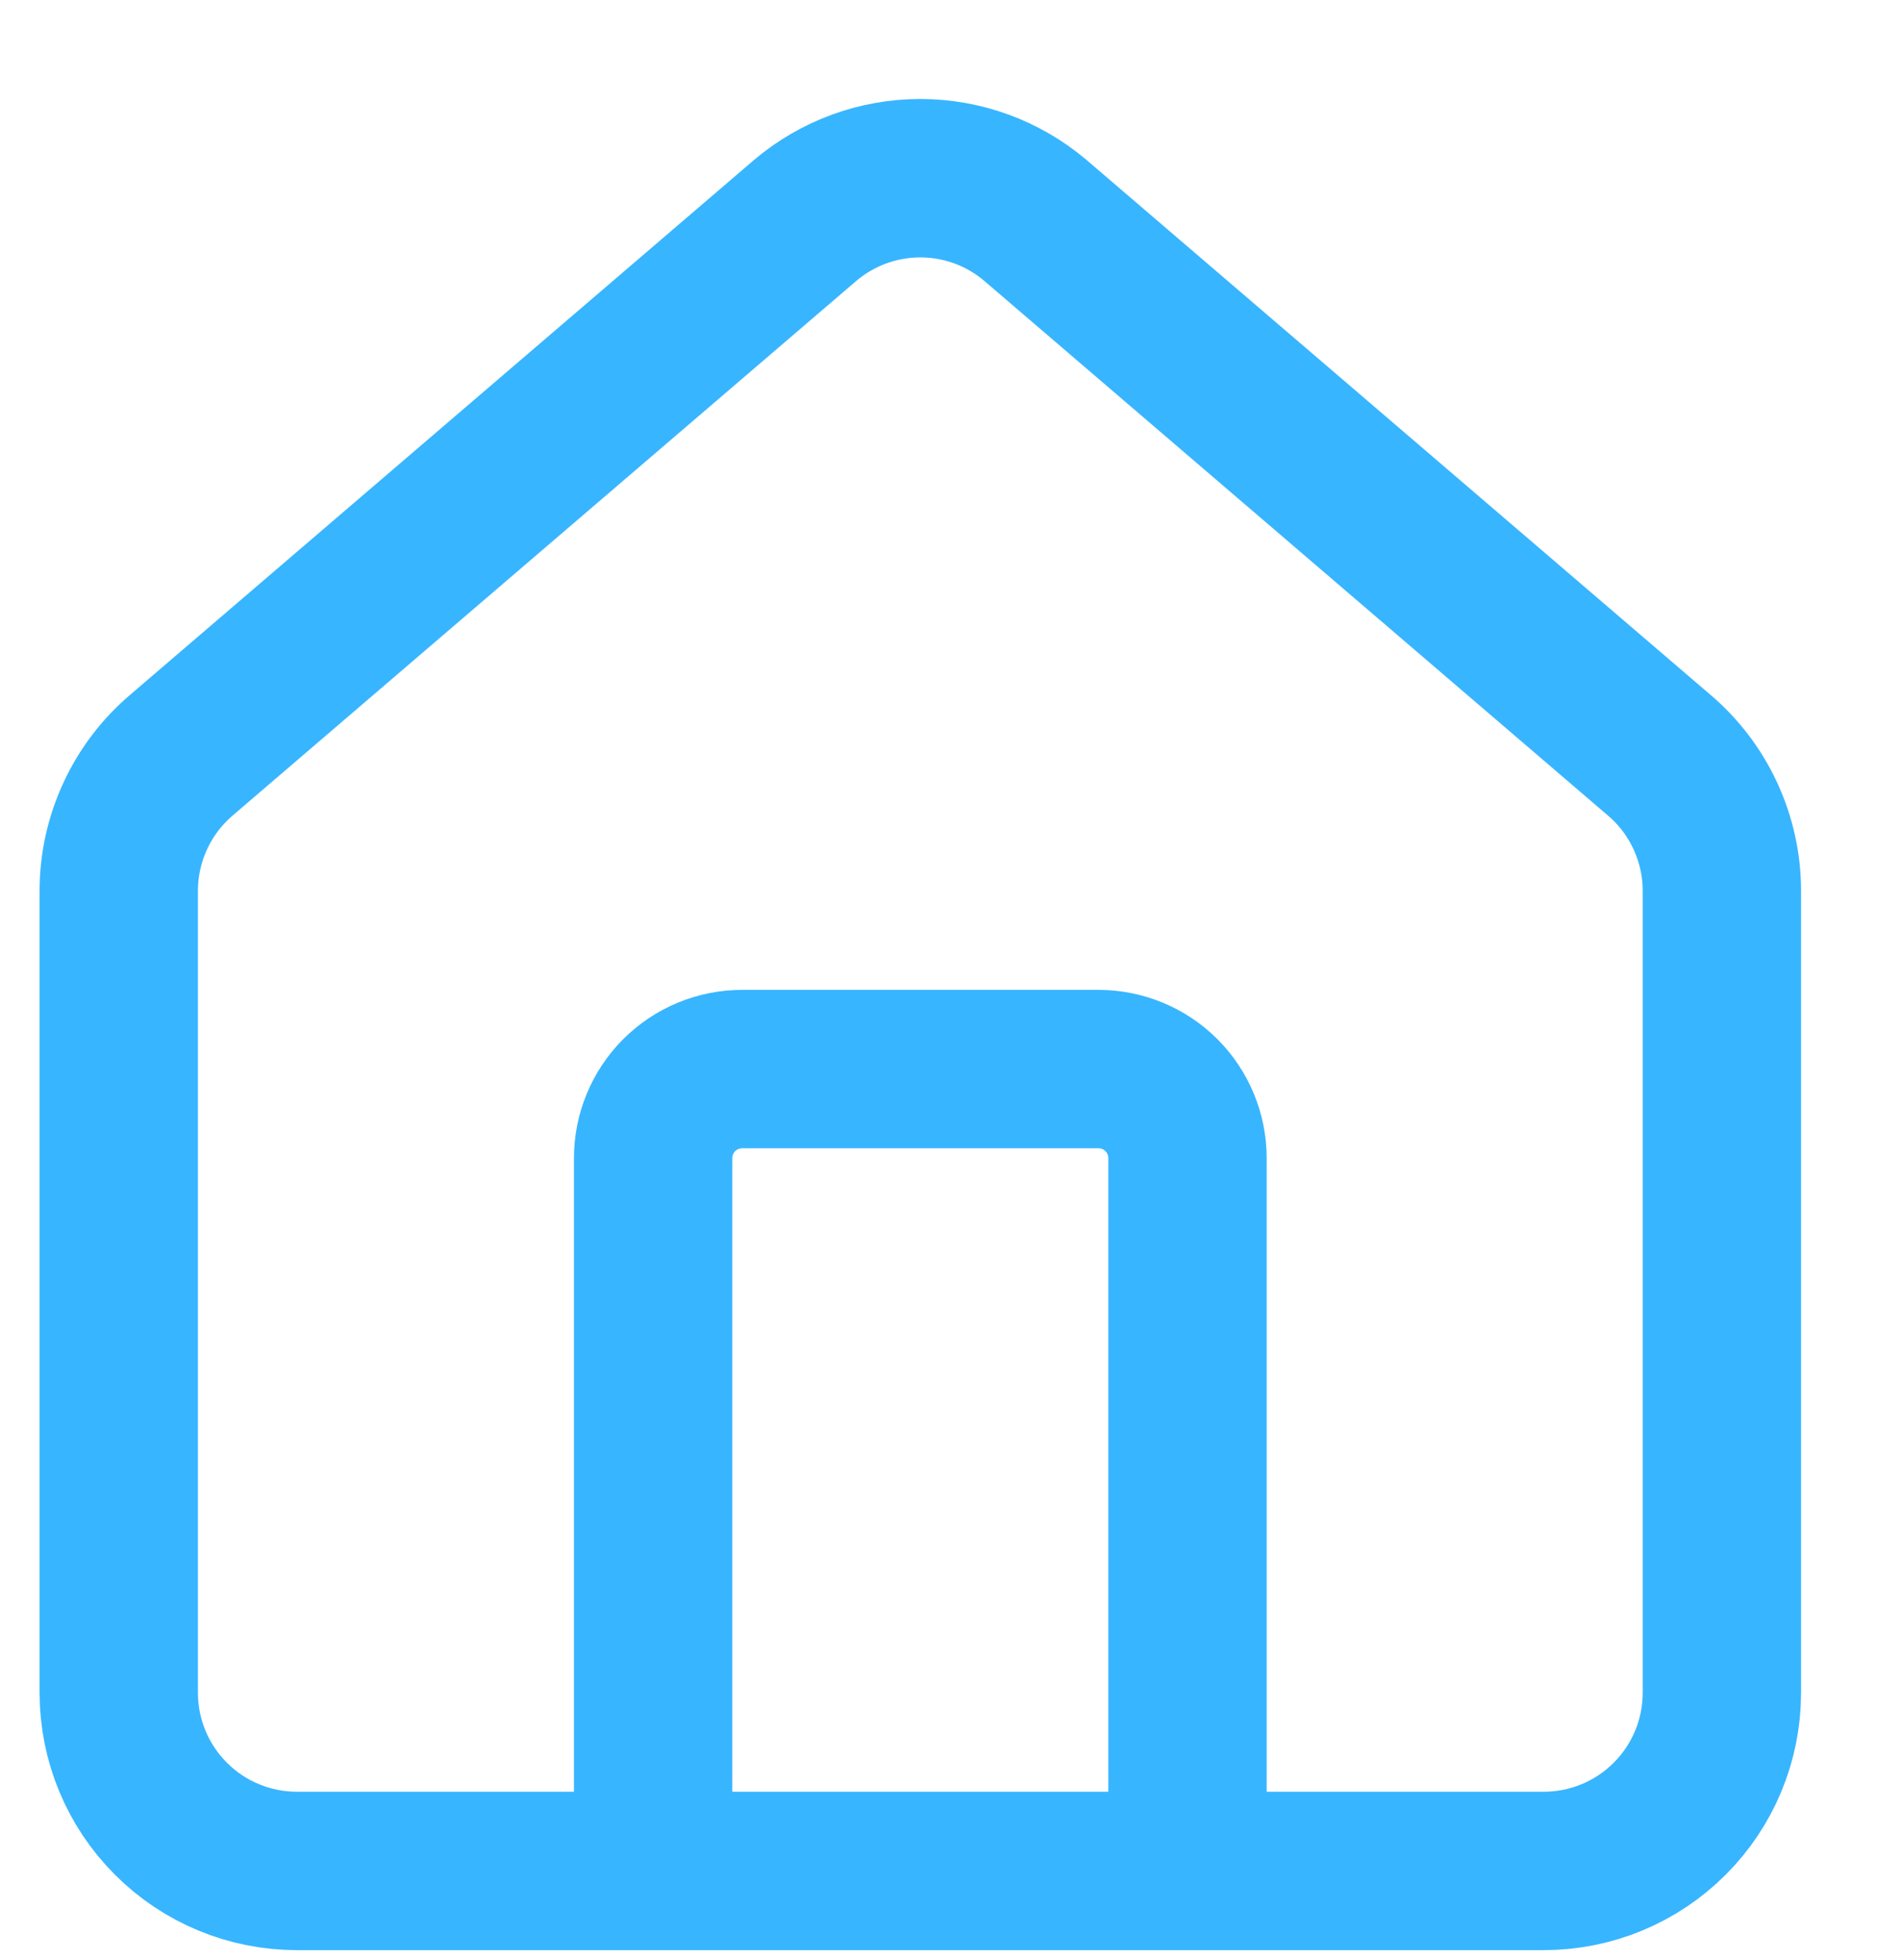 <svg width="32" height="33" viewBox="0 0 32 33" fill="none" xmlns="http://www.w3.org/2000/svg">
<g clip-path="url(#clip0_2011_1744)">
<path d="M20 31.499V19.499C20 19.101 19.842 18.72 19.561 18.438C19.279 18.157 18.898 17.999 18.5 17.999H12.5C12.102 17.999 11.721 18.157 11.439 18.438C11.158 18.72 11 19.101 11 19.499V31.499" stroke="#38B5FF" stroke-width="2.667" stroke-linecap="round" stroke-linejoin="round"/>
<path d="M2 14.999C2 14.563 2.095 14.132 2.279 13.736C2.462 13.34 2.73 12.989 3.063 12.707L13.563 3.709C14.105 3.251 14.791 3 15.5 3C16.209 3 16.895 3.251 17.436 3.709L27.936 12.707C28.27 12.989 28.538 13.34 28.721 13.736C28.905 14.132 29 14.563 29 14.999V28.499C29 29.295 28.684 30.058 28.121 30.62C27.559 31.183 26.796 31.499 26 31.499H5C4.204 31.499 3.441 31.183 2.879 30.62C2.316 30.058 2 29.295 2 28.499V14.999Z" stroke="#38B5FF" stroke-width="2.667" stroke-linecap="round" stroke-linejoin="round"/>
</g>
<defs>
<clipPath id="clip0_2011_1744">
<rect width="32" height="32" fill="white" transform="translate(0 0.872)"/>
</clipPath>
</defs>
</svg>
